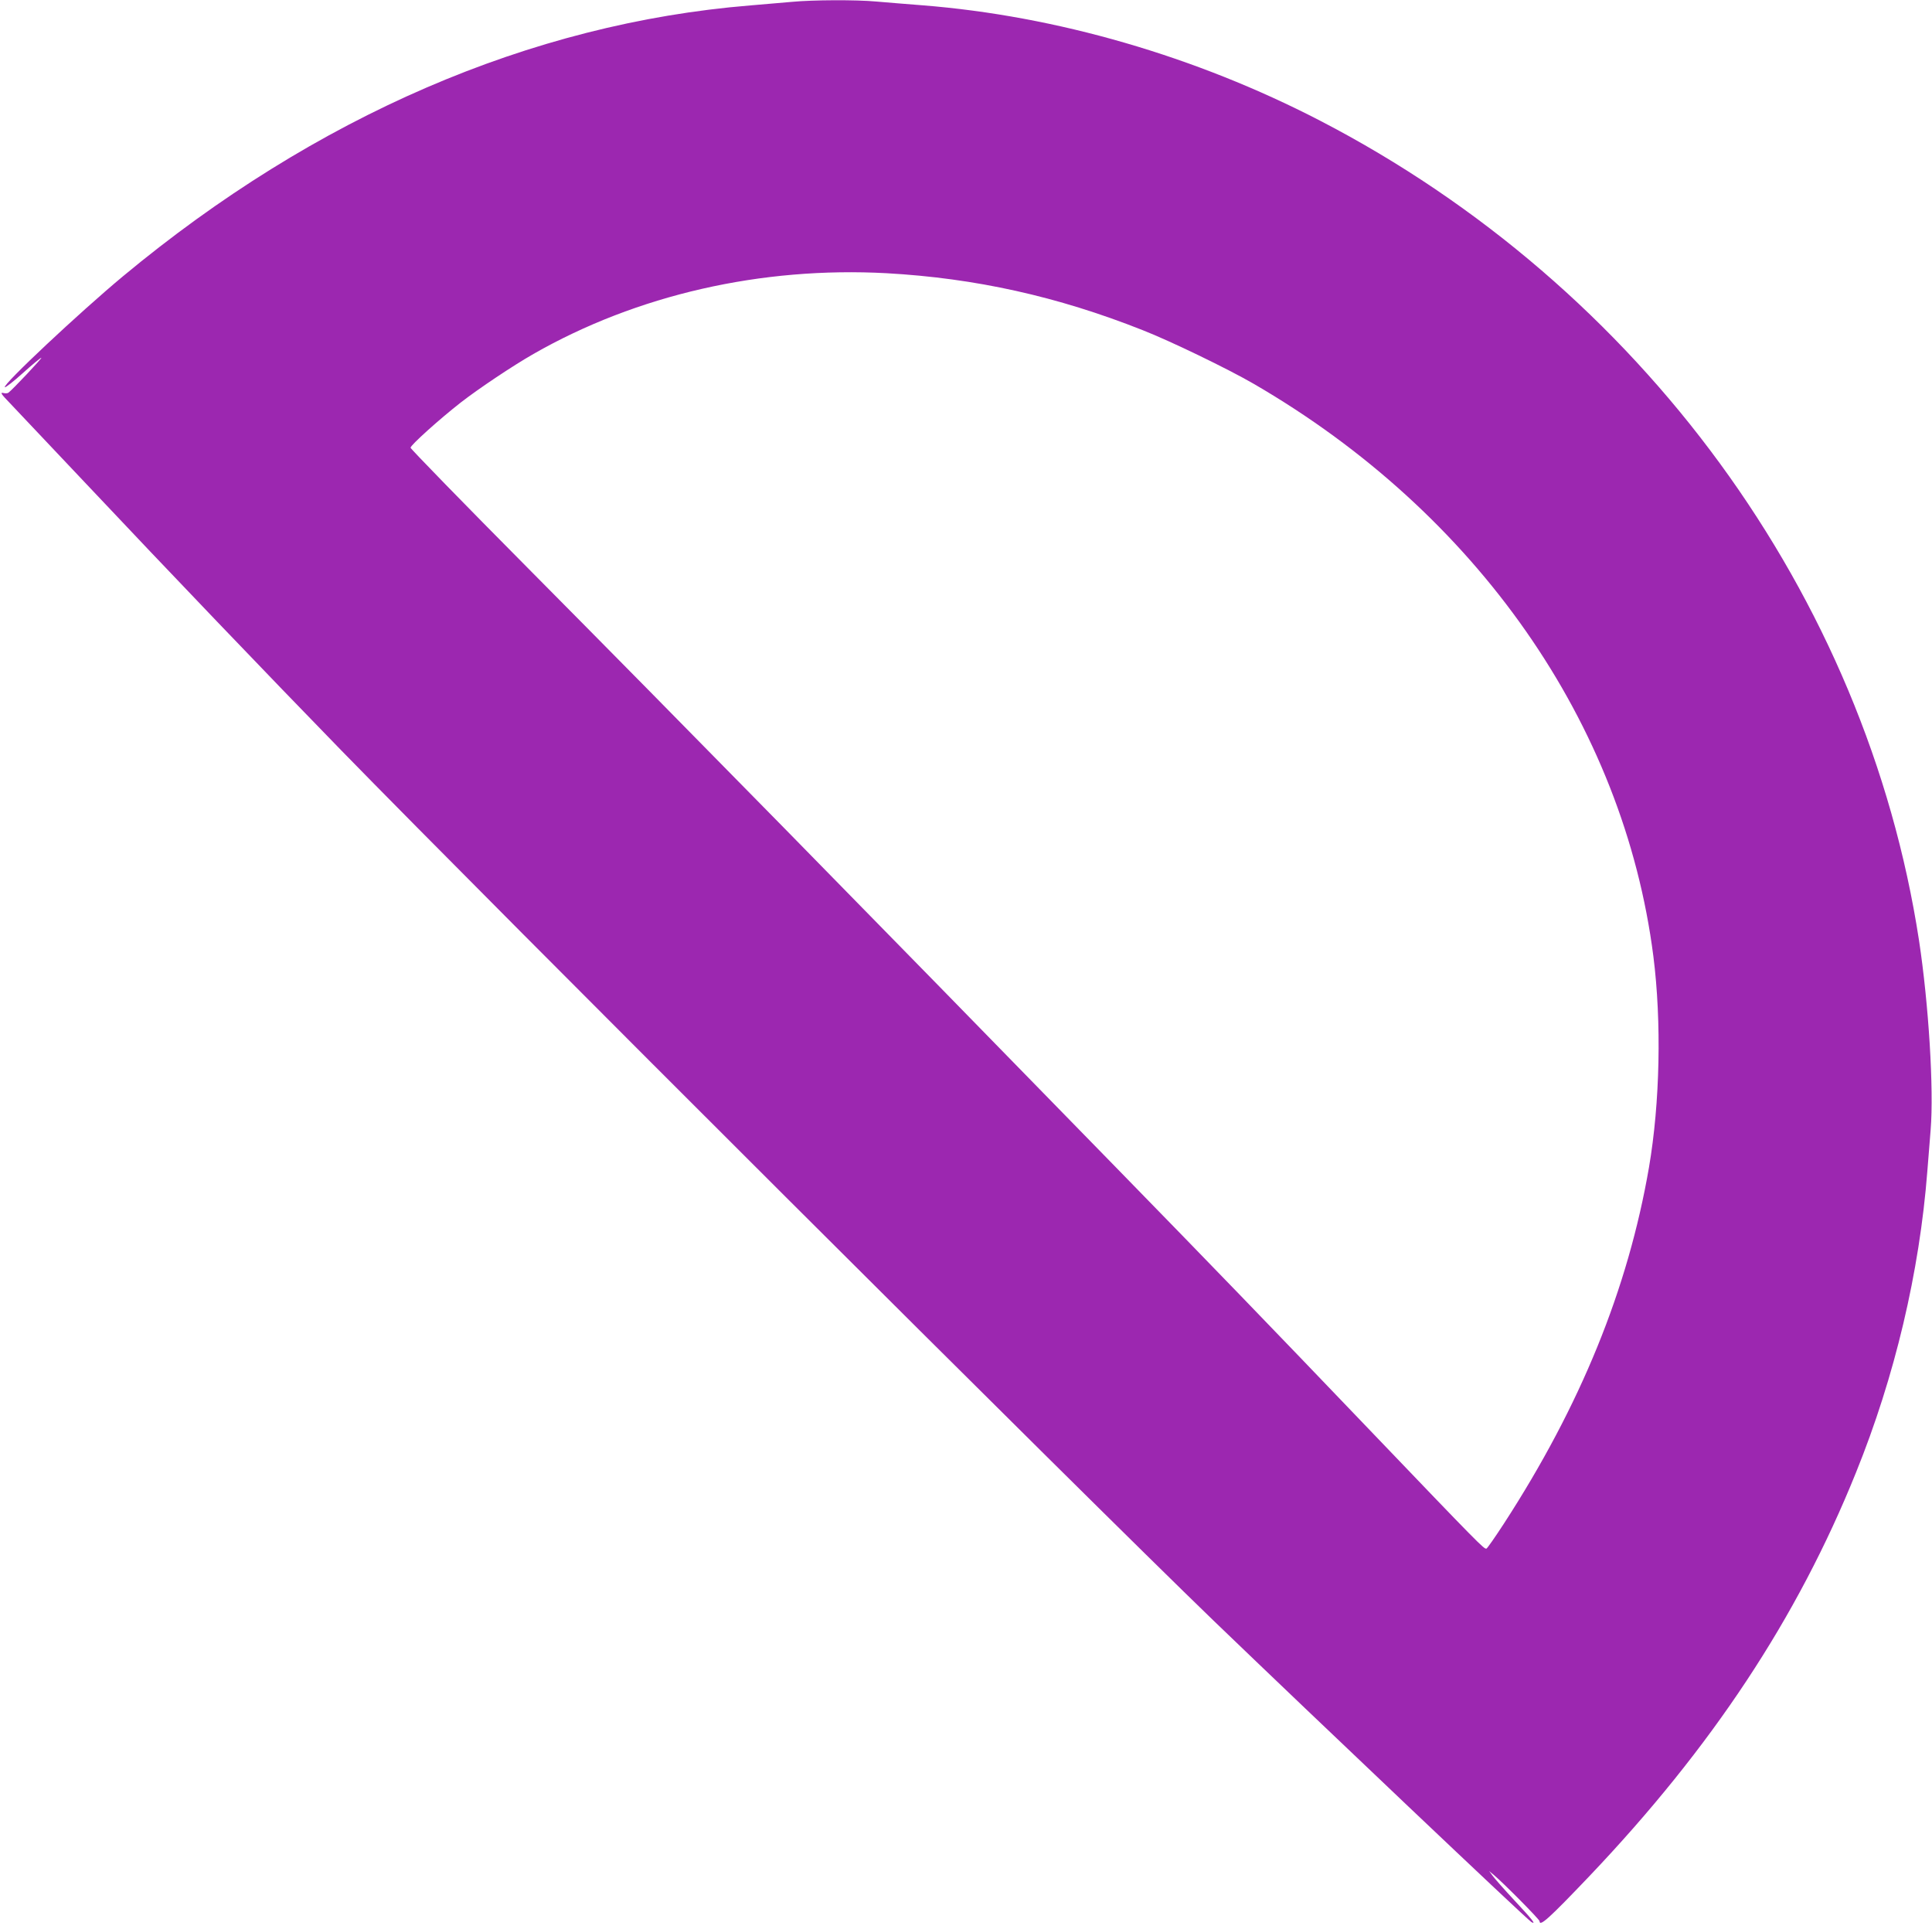 <?xml version="1.0" standalone="no"?>
<!DOCTYPE svg PUBLIC "-//W3C//DTD SVG 20010904//EN"
 "http://www.w3.org/TR/2001/REC-SVG-20010904/DTD/svg10.dtd">
<svg version="1.0" xmlns="http://www.w3.org/2000/svg"
 width="1280pt" height="1276pt" viewBox="0 0 1280 1276"
 preserveAspectRatio="xMidYMid meet">
<g transform="translate(0,1276) scale(0.1,-0.1)"
fill="#9c27b0" stroke="none">
<path d="M5250 12748 c-52 -4 -178 -15 -280 -24 -1455 -119 -2880 -735 -4155
-1794 -292 -243 -799 -719 -783 -735 4 -4 58 38 120 94 62 56 117 101 122 101
8 0 -194 -215 -219 -232 -5 -4 -21 -5 -35 -1 -20 4 -11 -9 46 -68 39 -41 264
-279 500 -529 554 -588 1210 -1273 1694 -1770 1006 -1032 4922 -4938 5780
-5766 668 -643 2077 -1980 2106 -1997 35 -20 5 18 -112 143 -69 74 -135 149
-146 165 l-22 30 30 -25 c68 -57 304 -296 304 -307 0 -39 62 17 329 297 813
855 1379 1711 1767 2674 258 637 421 1328 473 1996 6 74 16 198 22 275 22 269
-13 833 -77 1255 -351 2287 -1845 4331 -3969 5431 -823 426 -1746 694 -2635
764 -107 8 -245 20 -306 25 -129 12 -418 11 -554 -2z m625 -1798 c586 -33
1130 -153 1695 -377 184 -72 566 -257 735 -355 1478 -857 2452 -2251 2649
-3793 55 -434 44 -971 -29 -1398 -139 -806 -453 -1577 -961 -2360 -58 -89
-110 -164 -116 -166 -15 -5 -47 27 -767 779 -695 726 -1039 1082 -1686 1745
-1665 1707 -2891 2957 -3899 3973 -427 430 -776 789 -776 796 0 17 190 188
332 299 121 94 344 243 482 322 685 392 1511 580 2341 535z"/>
</g>
</svg>
